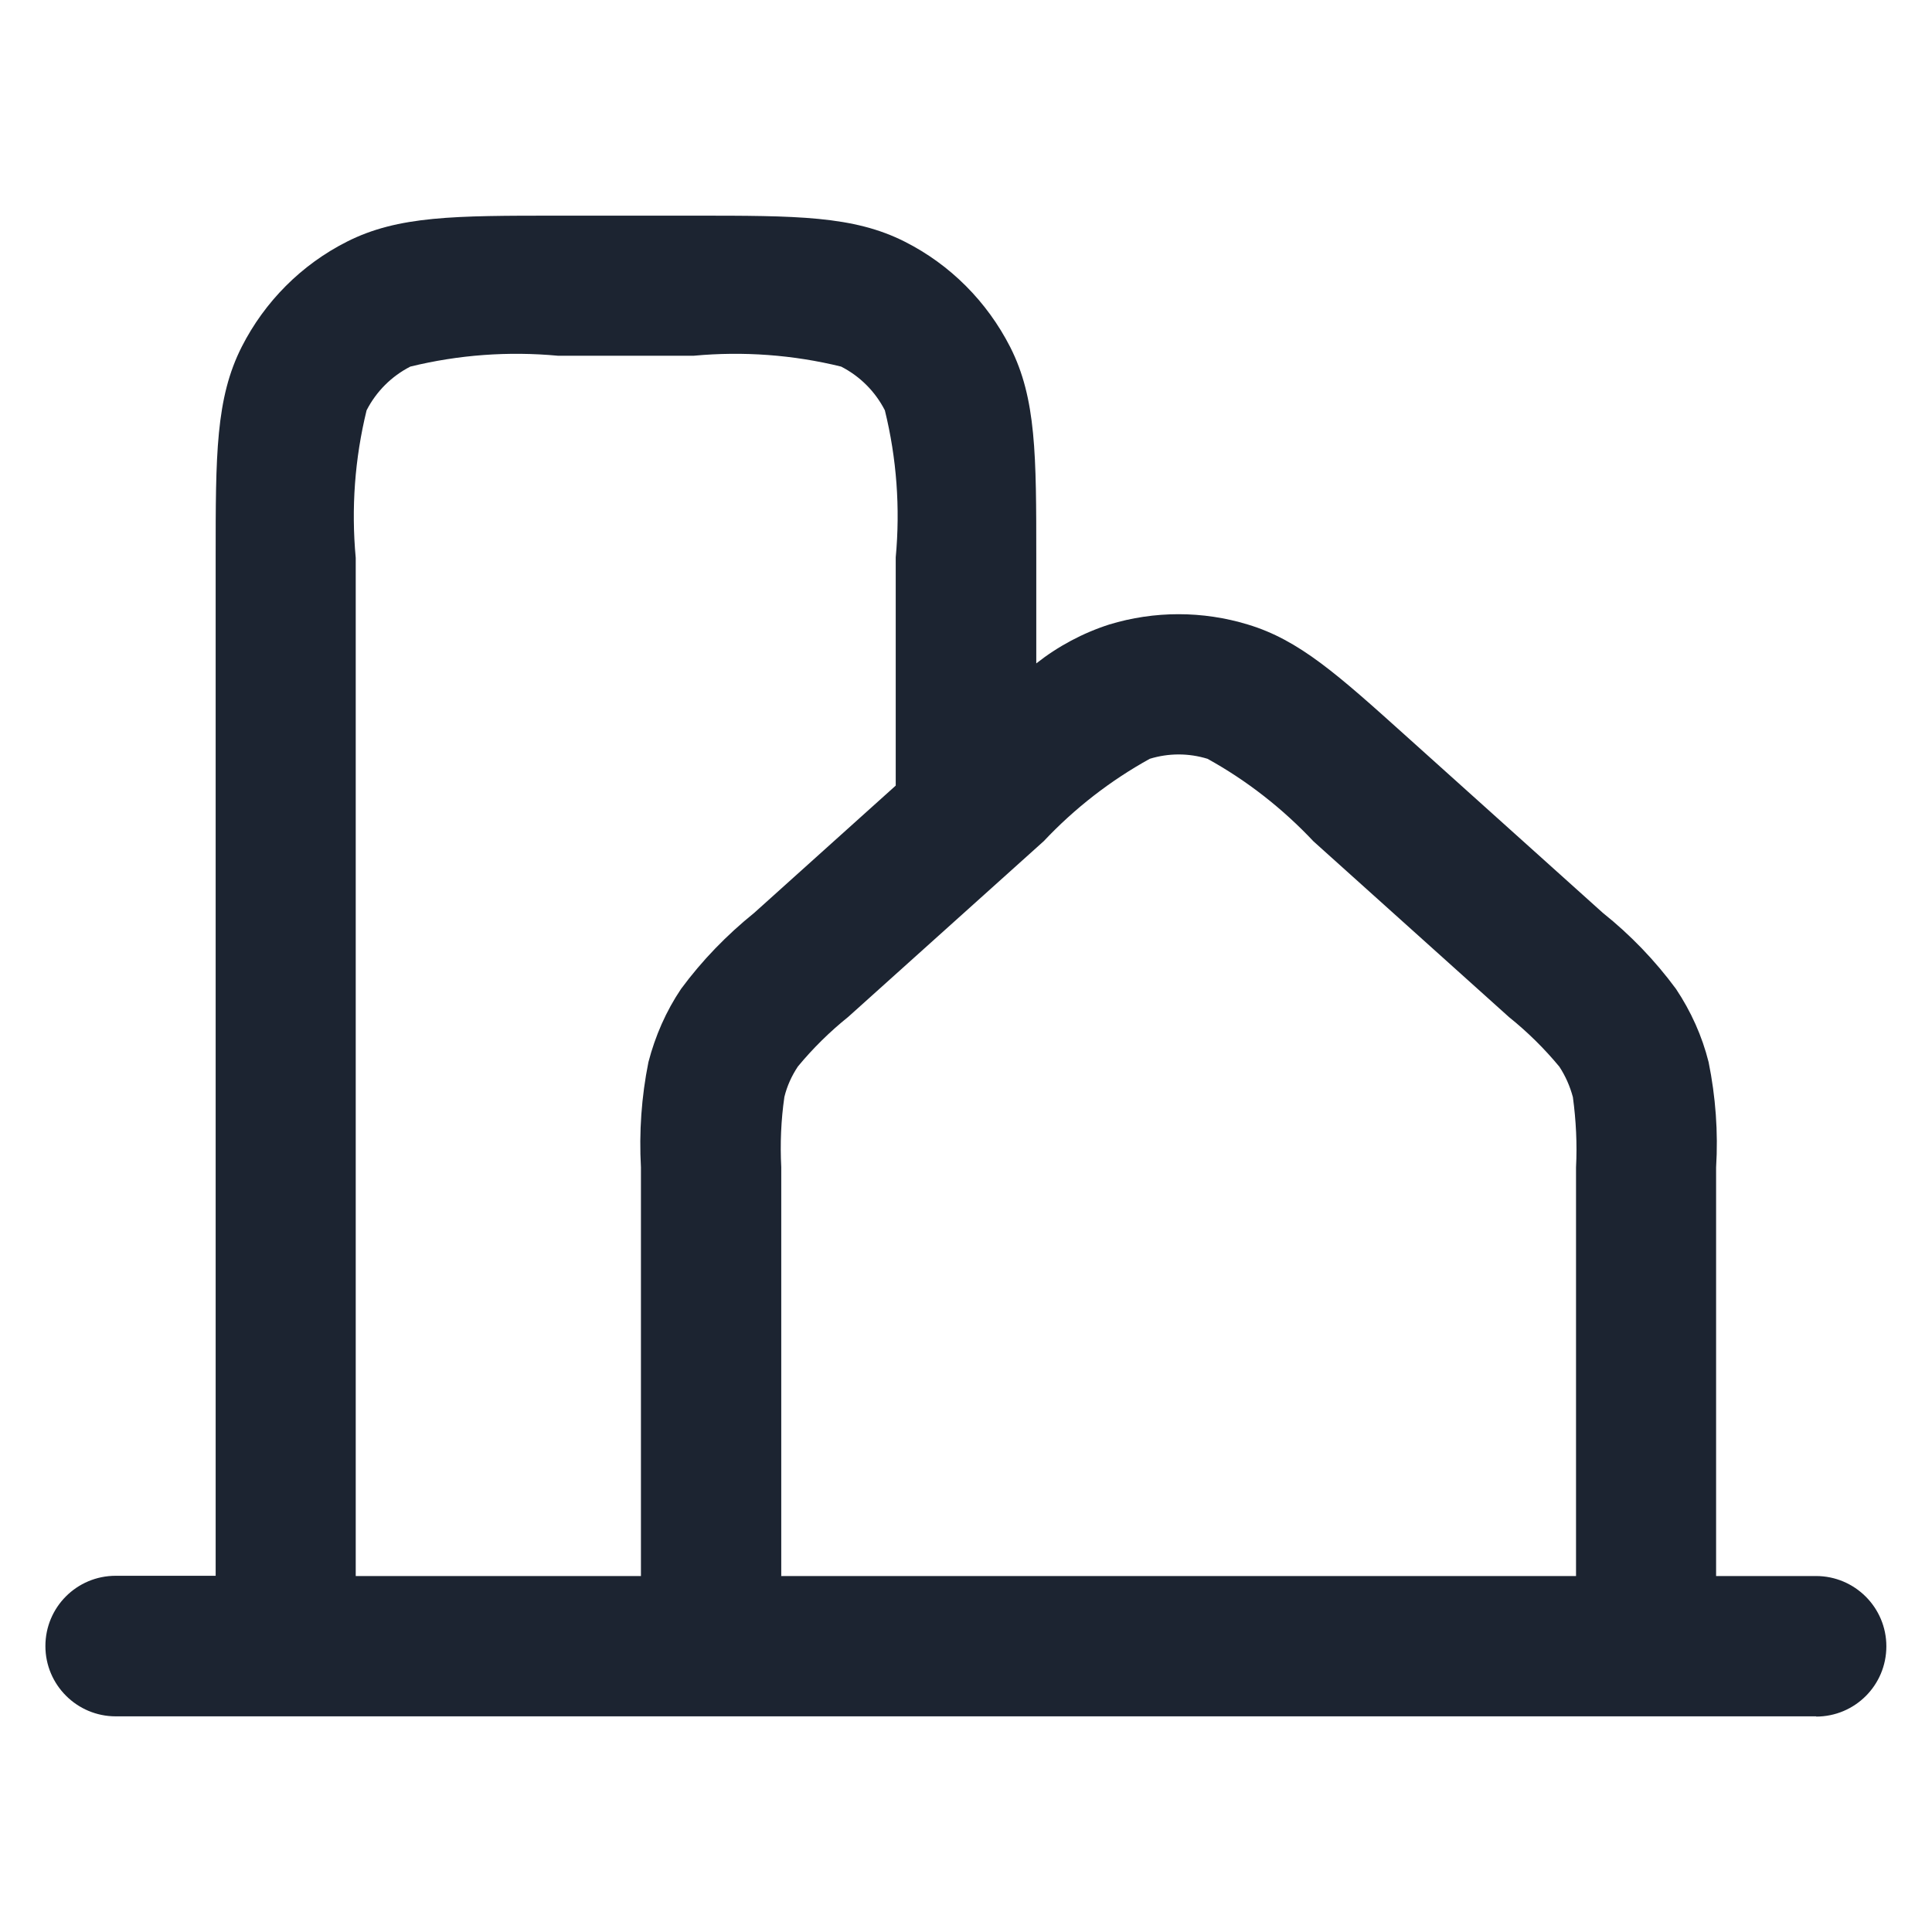 <?xml version="1.0" encoding="UTF-8"?>
<svg id="Vrstva_1" xmlns="http://www.w3.org/2000/svg" version="1.1" viewBox="0 0 800 800">
  <!-- Generator: Adobe Illustrator 30.0.0, SVG Export Plug-In . SVG Version: 2.1.1 Build 123)  -->
  <defs>
    <style>
      .st0 {
        fill: #1c2431;
      }
    </style>
  </defs>
  <g id="Group_46">
    <path id="Path_40" class="st0" d="M752.1,710.7H47.9c-16,0-29.1-13-29.1-29.1s13-29.1,29.1-29.1h41.4V231c0-42.7,0-66.1,10.8-87.4,9.5-18.7,24.7-34,43.5-43.5,21.3-10.8,44.8-10.8,87.4-10.8h56.3c42.6,0,66.1,0,87.4,10.8,18.8,9.5,34,24.8,43.6,43.6,10.8,21.3,10.8,44.7,10.8,87.3v43.7c9-7.1,19.3-12.6,30.2-16.1,18.7-5.7,38.7-5.7,57.4,0,21.3,6.4,37.2,20.7,66,46.6l81,72.8c11.4,9.1,21.6,19.7,30.3,31.5,6.2,9.3,10.8,19.5,13.5,30.3,2.9,14.3,4,29,3.1,43.6v169.2h41.4c16,0,29.1,13,29.1,29.1s-13,29.1-29.1,29.1M323.4,652.6h329.2v-169.2c.5-9.7,0-19.5-1.3-29.1-1.2-4.5-3.1-8.8-5.6-12.6-6.2-7.5-13.2-14.4-20.8-20.5l-81-72.8c-12.8-13.6-27.6-25.2-43.9-34.2-7.8-2.4-16.1-2.4-23.9,0-16.3,9-31.1,20.5-43.9,34.1l-81,72.8c-7.6,6.1-14.6,13-20.8,20.5-2.6,3.9-4.5,8.1-5.6,12.6-1.4,9.6-1.8,19.4-1.3,29.1v169.2ZM147.4,652.6h118v-169.2c-.8-14.6.2-29.2,3.1-43.6,2.8-10.8,7.3-21.1,13.5-30.3,8.7-11.8,18.9-22.3,30.3-31.5l58.6-52.7v-94.5c1.9-20.4.4-41-4.5-60.9-4-7.8-10.3-14.1-18.1-18.1-19.9-4.9-40.6-6.4-61-4.5h-56.3c-20.5-1.9-41.1-.4-61.1,4.5-7.8,4-14.1,10.3-18.1,18.1-4.9,20-6.4,40.6-4.5,61.1v421.6Z"/>
  </g>
</svg>